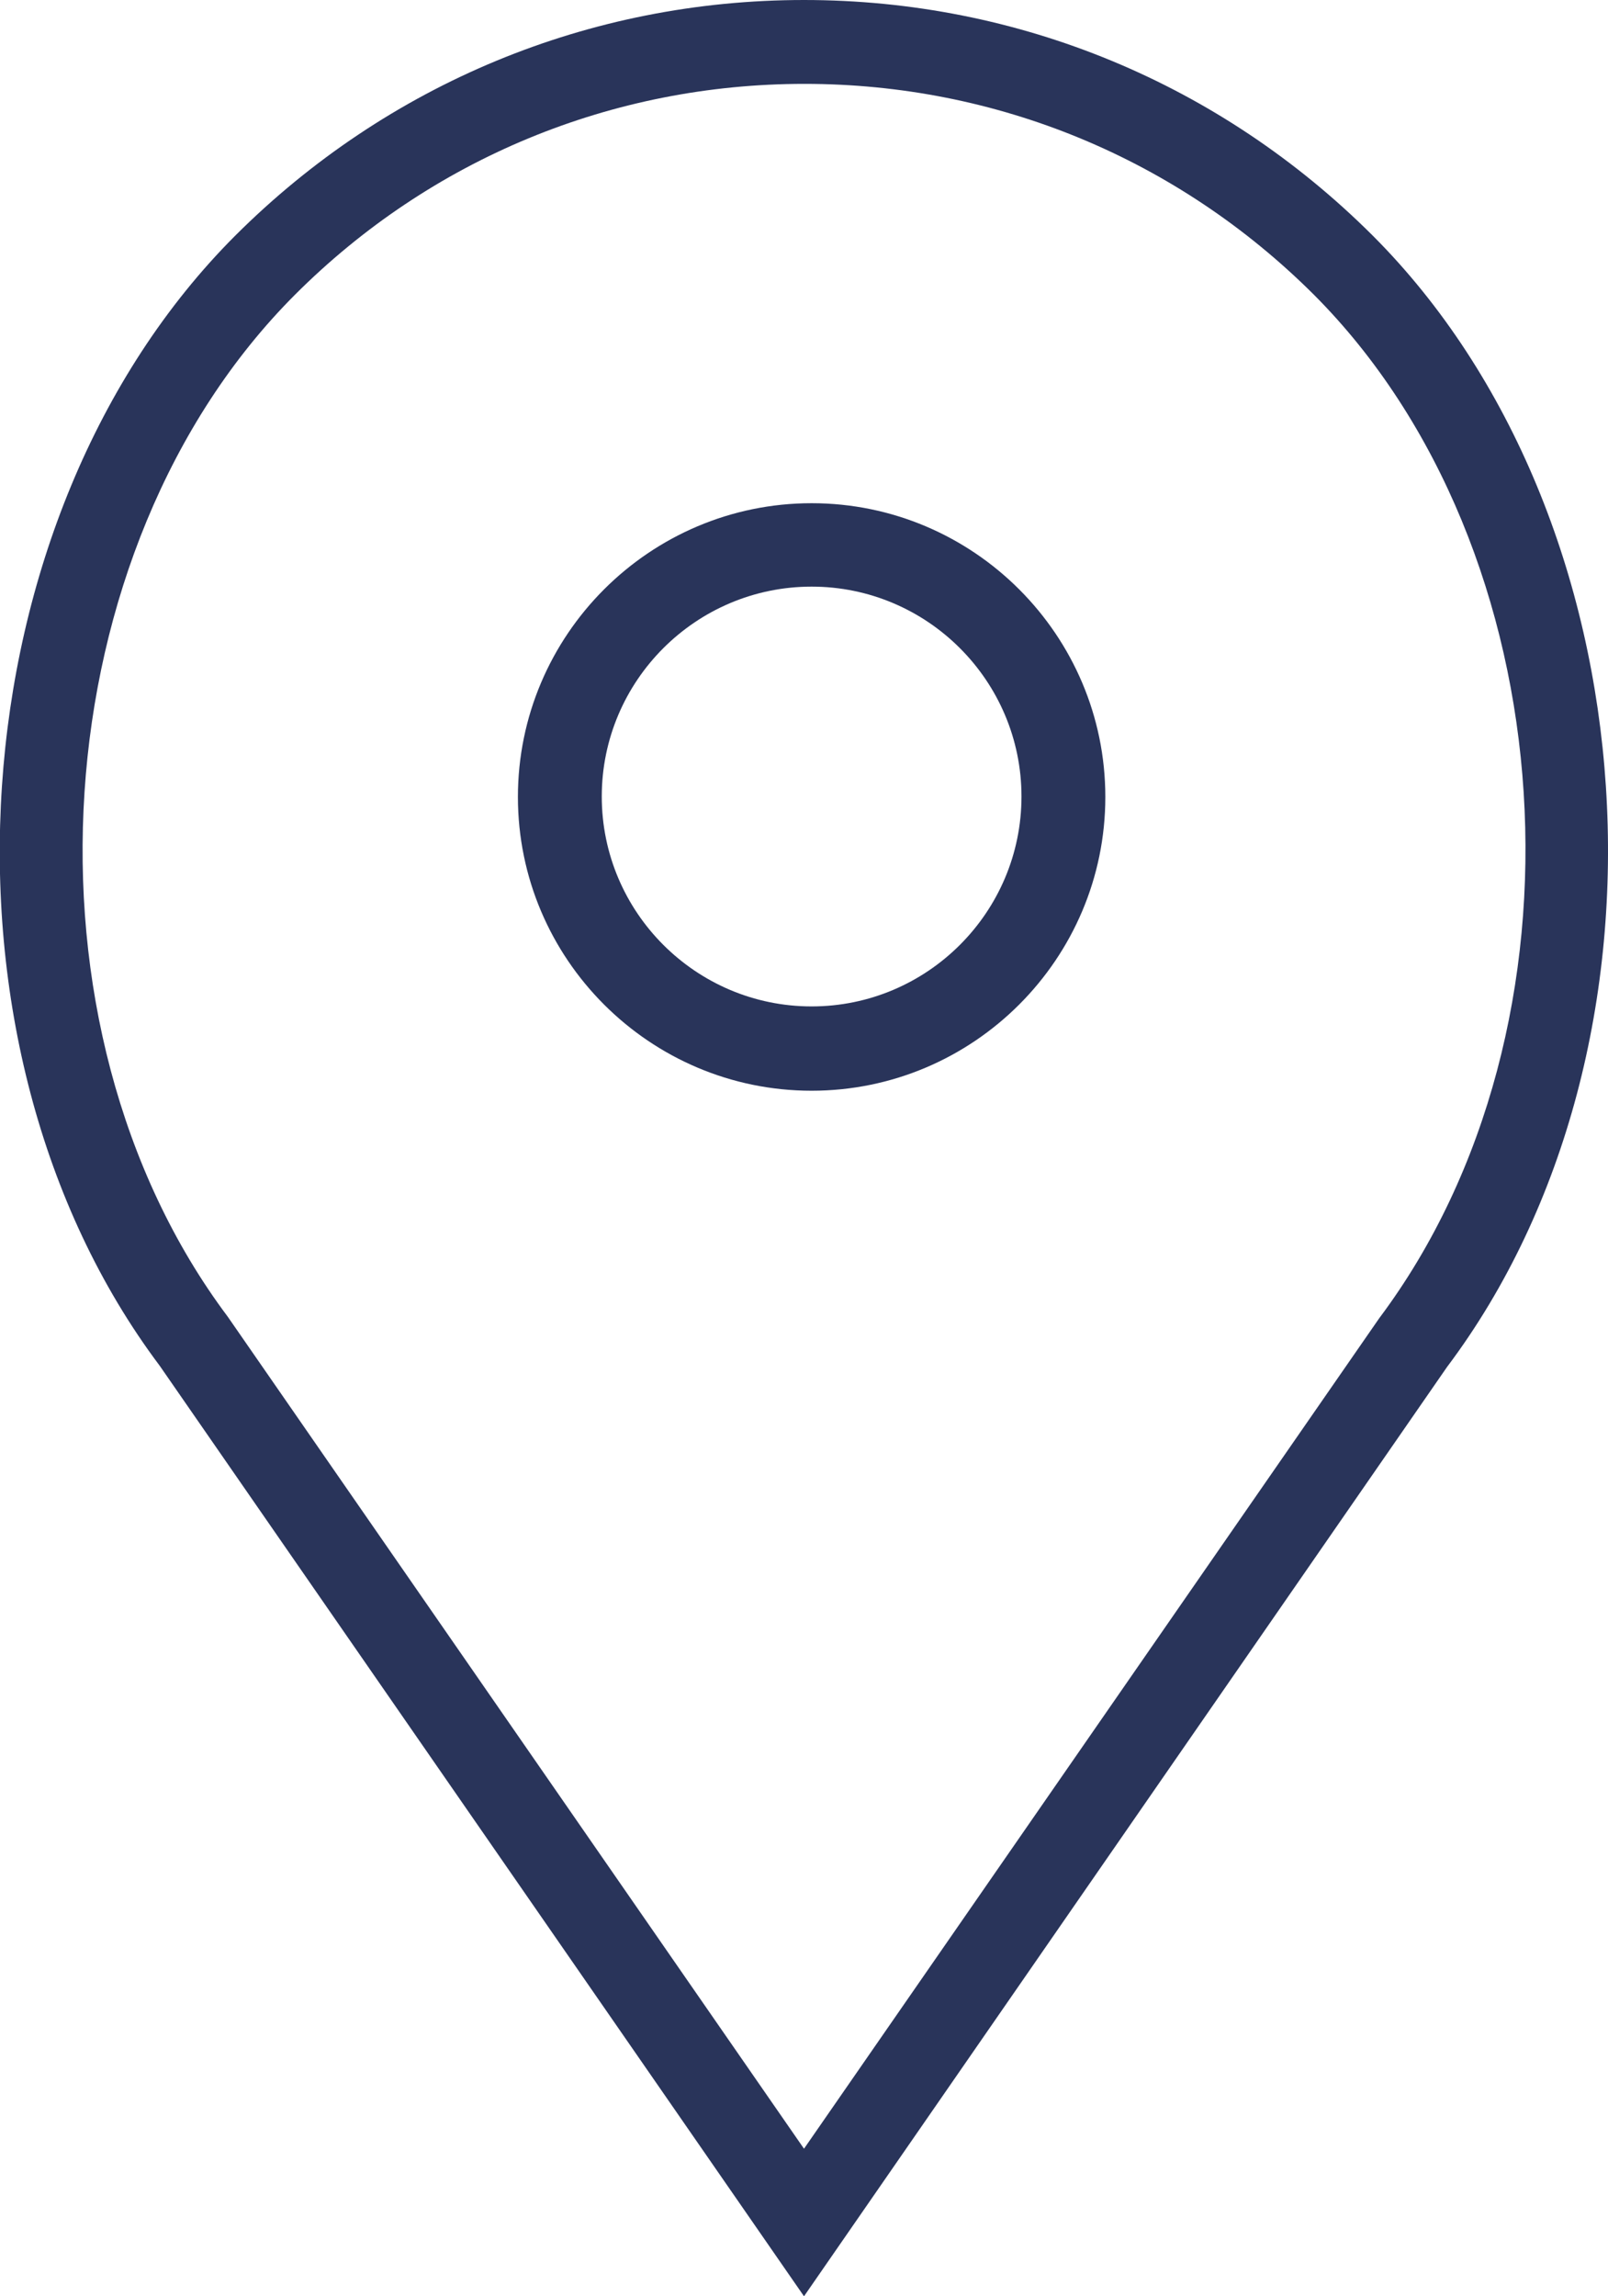 <!-- Generator: Adobe Illustrator 17.0.0, SVG Export Plug-In  -->
<svg version="1.1"
	 xmlns="http://www.w3.org/2000/svg" xmlns:xlink="http://www.w3.org/1999/xlink" xmlns:a="http://ns.adobe.com/AdobeSVGViewerExtensions/3.0/"
	 x="0px" y="0px" width="358.6px" height="512px" viewBox="0 0 358.6 512" style="enable-background:new 0 0 358.6 512;"
	 xml:space="preserve">
<defs>
</defs>
<g>
	<path style="fill:#29345A;" d="M181,112.2c-36.1,0-65.5,29.4-65.5,65.5s29.4,65.5,65.5,65.5s65.5-29.4,65.5-65.5
		S217.1,112.2,181,112.2z M181,224.4c-25.8,0-46.8-21-46.8-46.8s21-46.8,46.8-46.8s46.8,21,46.8,46.8S206.8,224.4,181,224.4z"/>
	<path style="fill:#29345A;" d="M306.1,52.5C272.2,18.7,227.2,0,179.3,0C131.4,0,86.4,18.7,52.5,52.5
		c-62.7,62.7-70.5,180.6-16.9,252L179.3,512l143.4-207.2C376.6,233.1,368.8,115.2,306.1,52.5z M307.6,293.9L179.3,479.1L50.8,293.6
		C2.2,228.8,9.2,122.3,65.8,65.7c30.3-30.3,70.7-47,113.6-47s83.2,16.7,113.6,47C349.5,122.3,356.4,228.8,307.6,293.9z"/>
</g>
</svg>